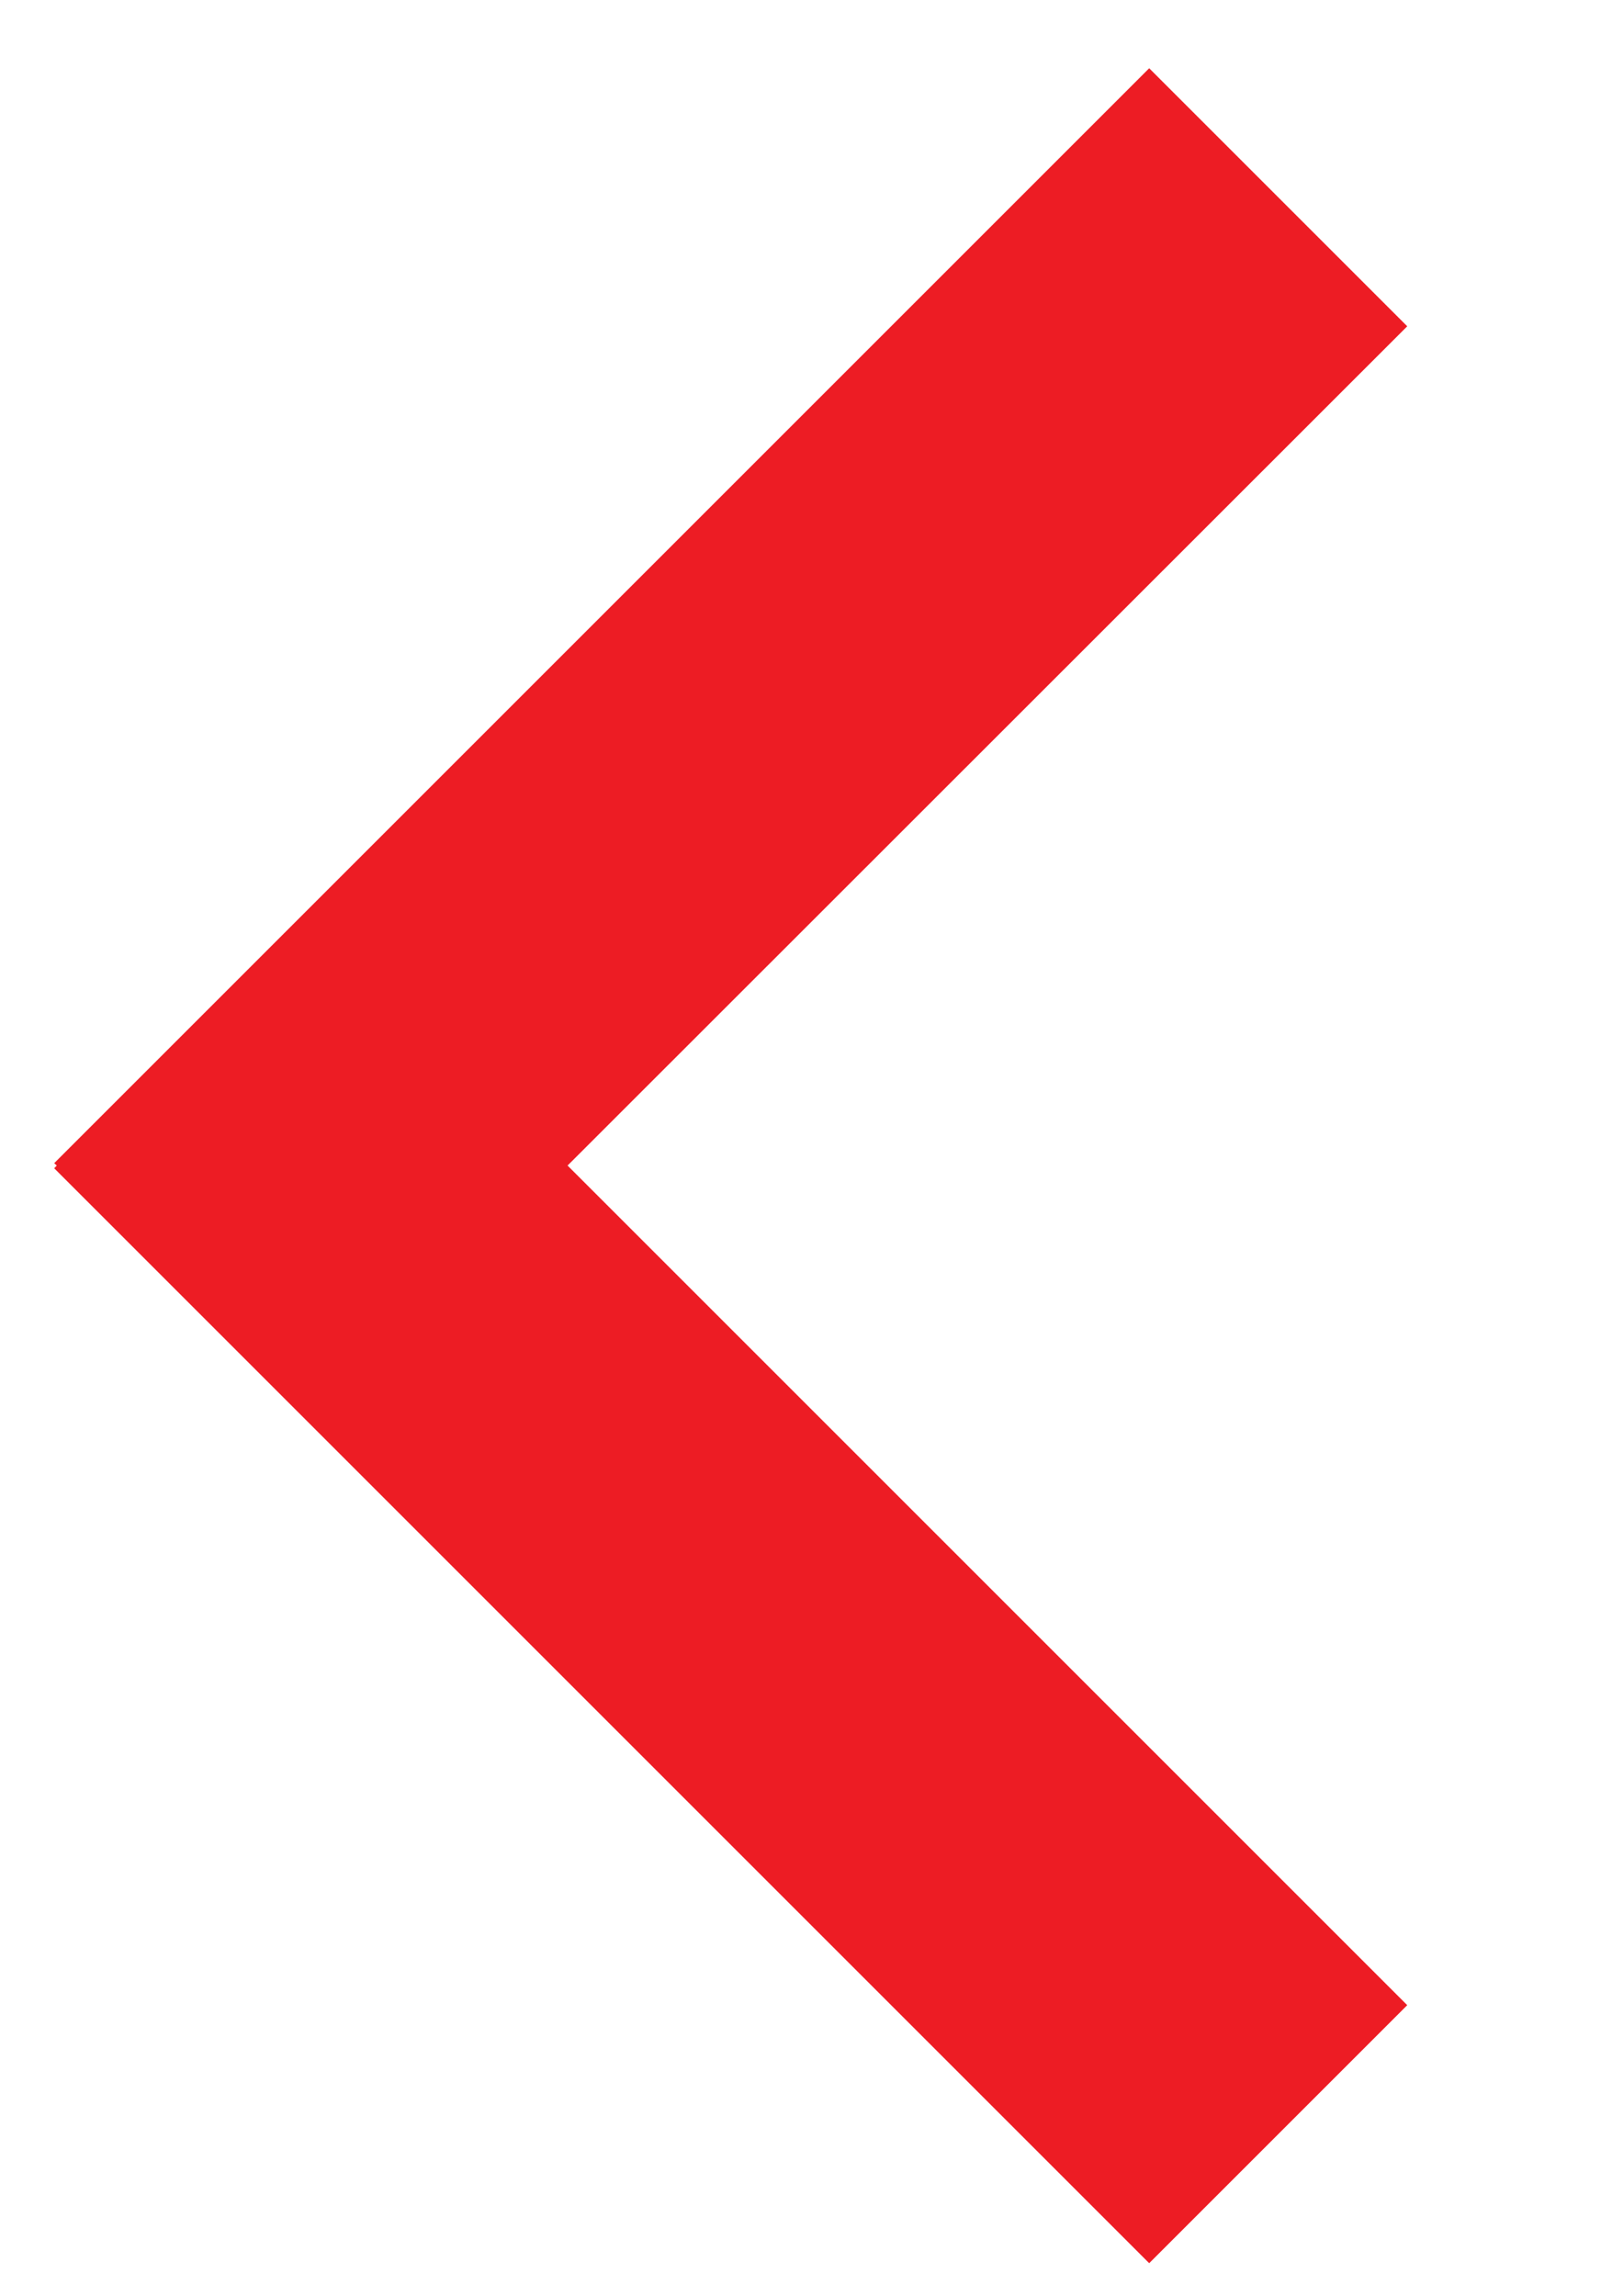 <svg version="1.1" xmlns="http://www.w3.org/2000/svg" xmlns:xlink="http://www.w3.org/1999/xlink" x="0px" y="0px"
	 width="8.833px" height="12.583px" fill="#ed1c24" viewBox="0 0 8.833 12.583" enable-background="new 0 0 8.833 12.583" xml:space="preserve">
<polygon points="6.297,0.374 0.297,6.374 0.311,6.387 0.297,6.402 6.297,12.402 7.711,10.988 3.11,6.387 7.711,1.788 "/>
</svg>
